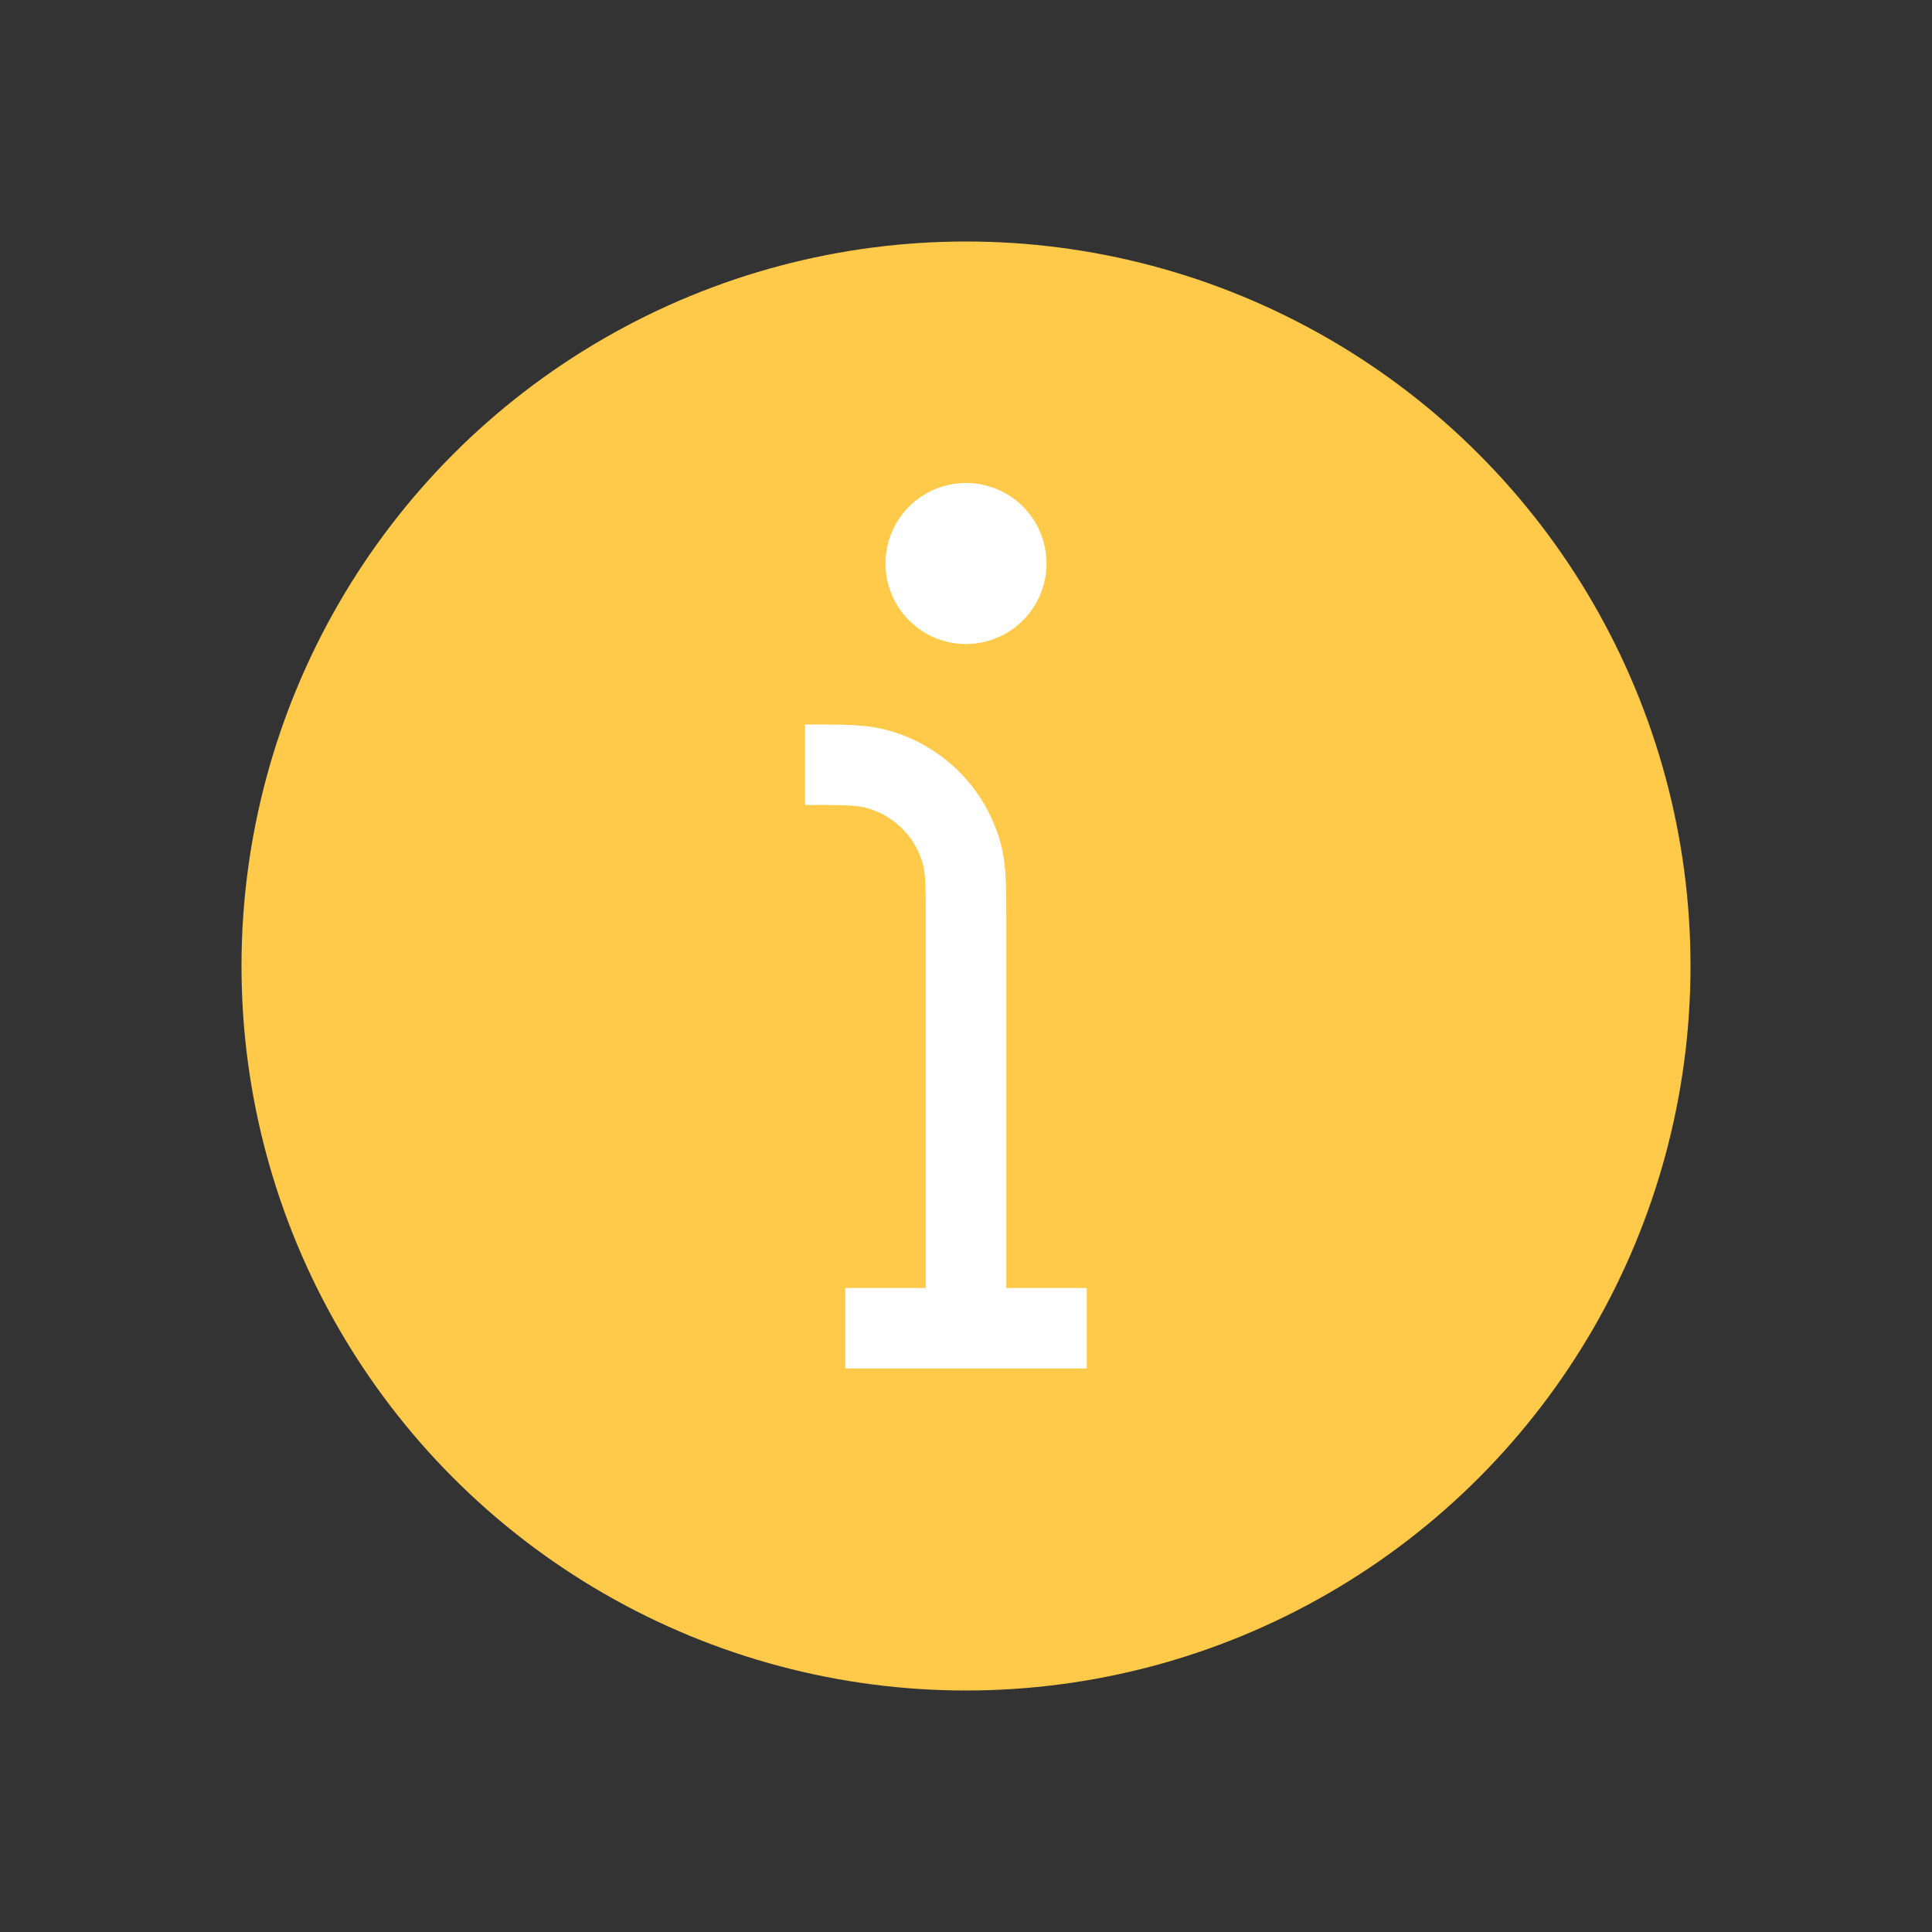<svg width="24" height="24" fill="none" xmlns="http://www.w3.org/2000/svg"><rect width="100%" height="100%" fill="#333333" stroke="none"/><circle cx="12" cy="12" r="9" fill="#FFCA4A"/><path d="M13 7a1 1 0 11-2 0 1 1 0 012 0z" fill="#fff"/><path d="M12 16.5v-5c0-.465 0-.697-.051-.888a1.5 1.5 0 00-1.06-1.06C10.697 9.5 10.464 9.5 10 9.5v0m2 7h1.5m-1.5 0h-1.5" stroke="#fff"/></svg>
